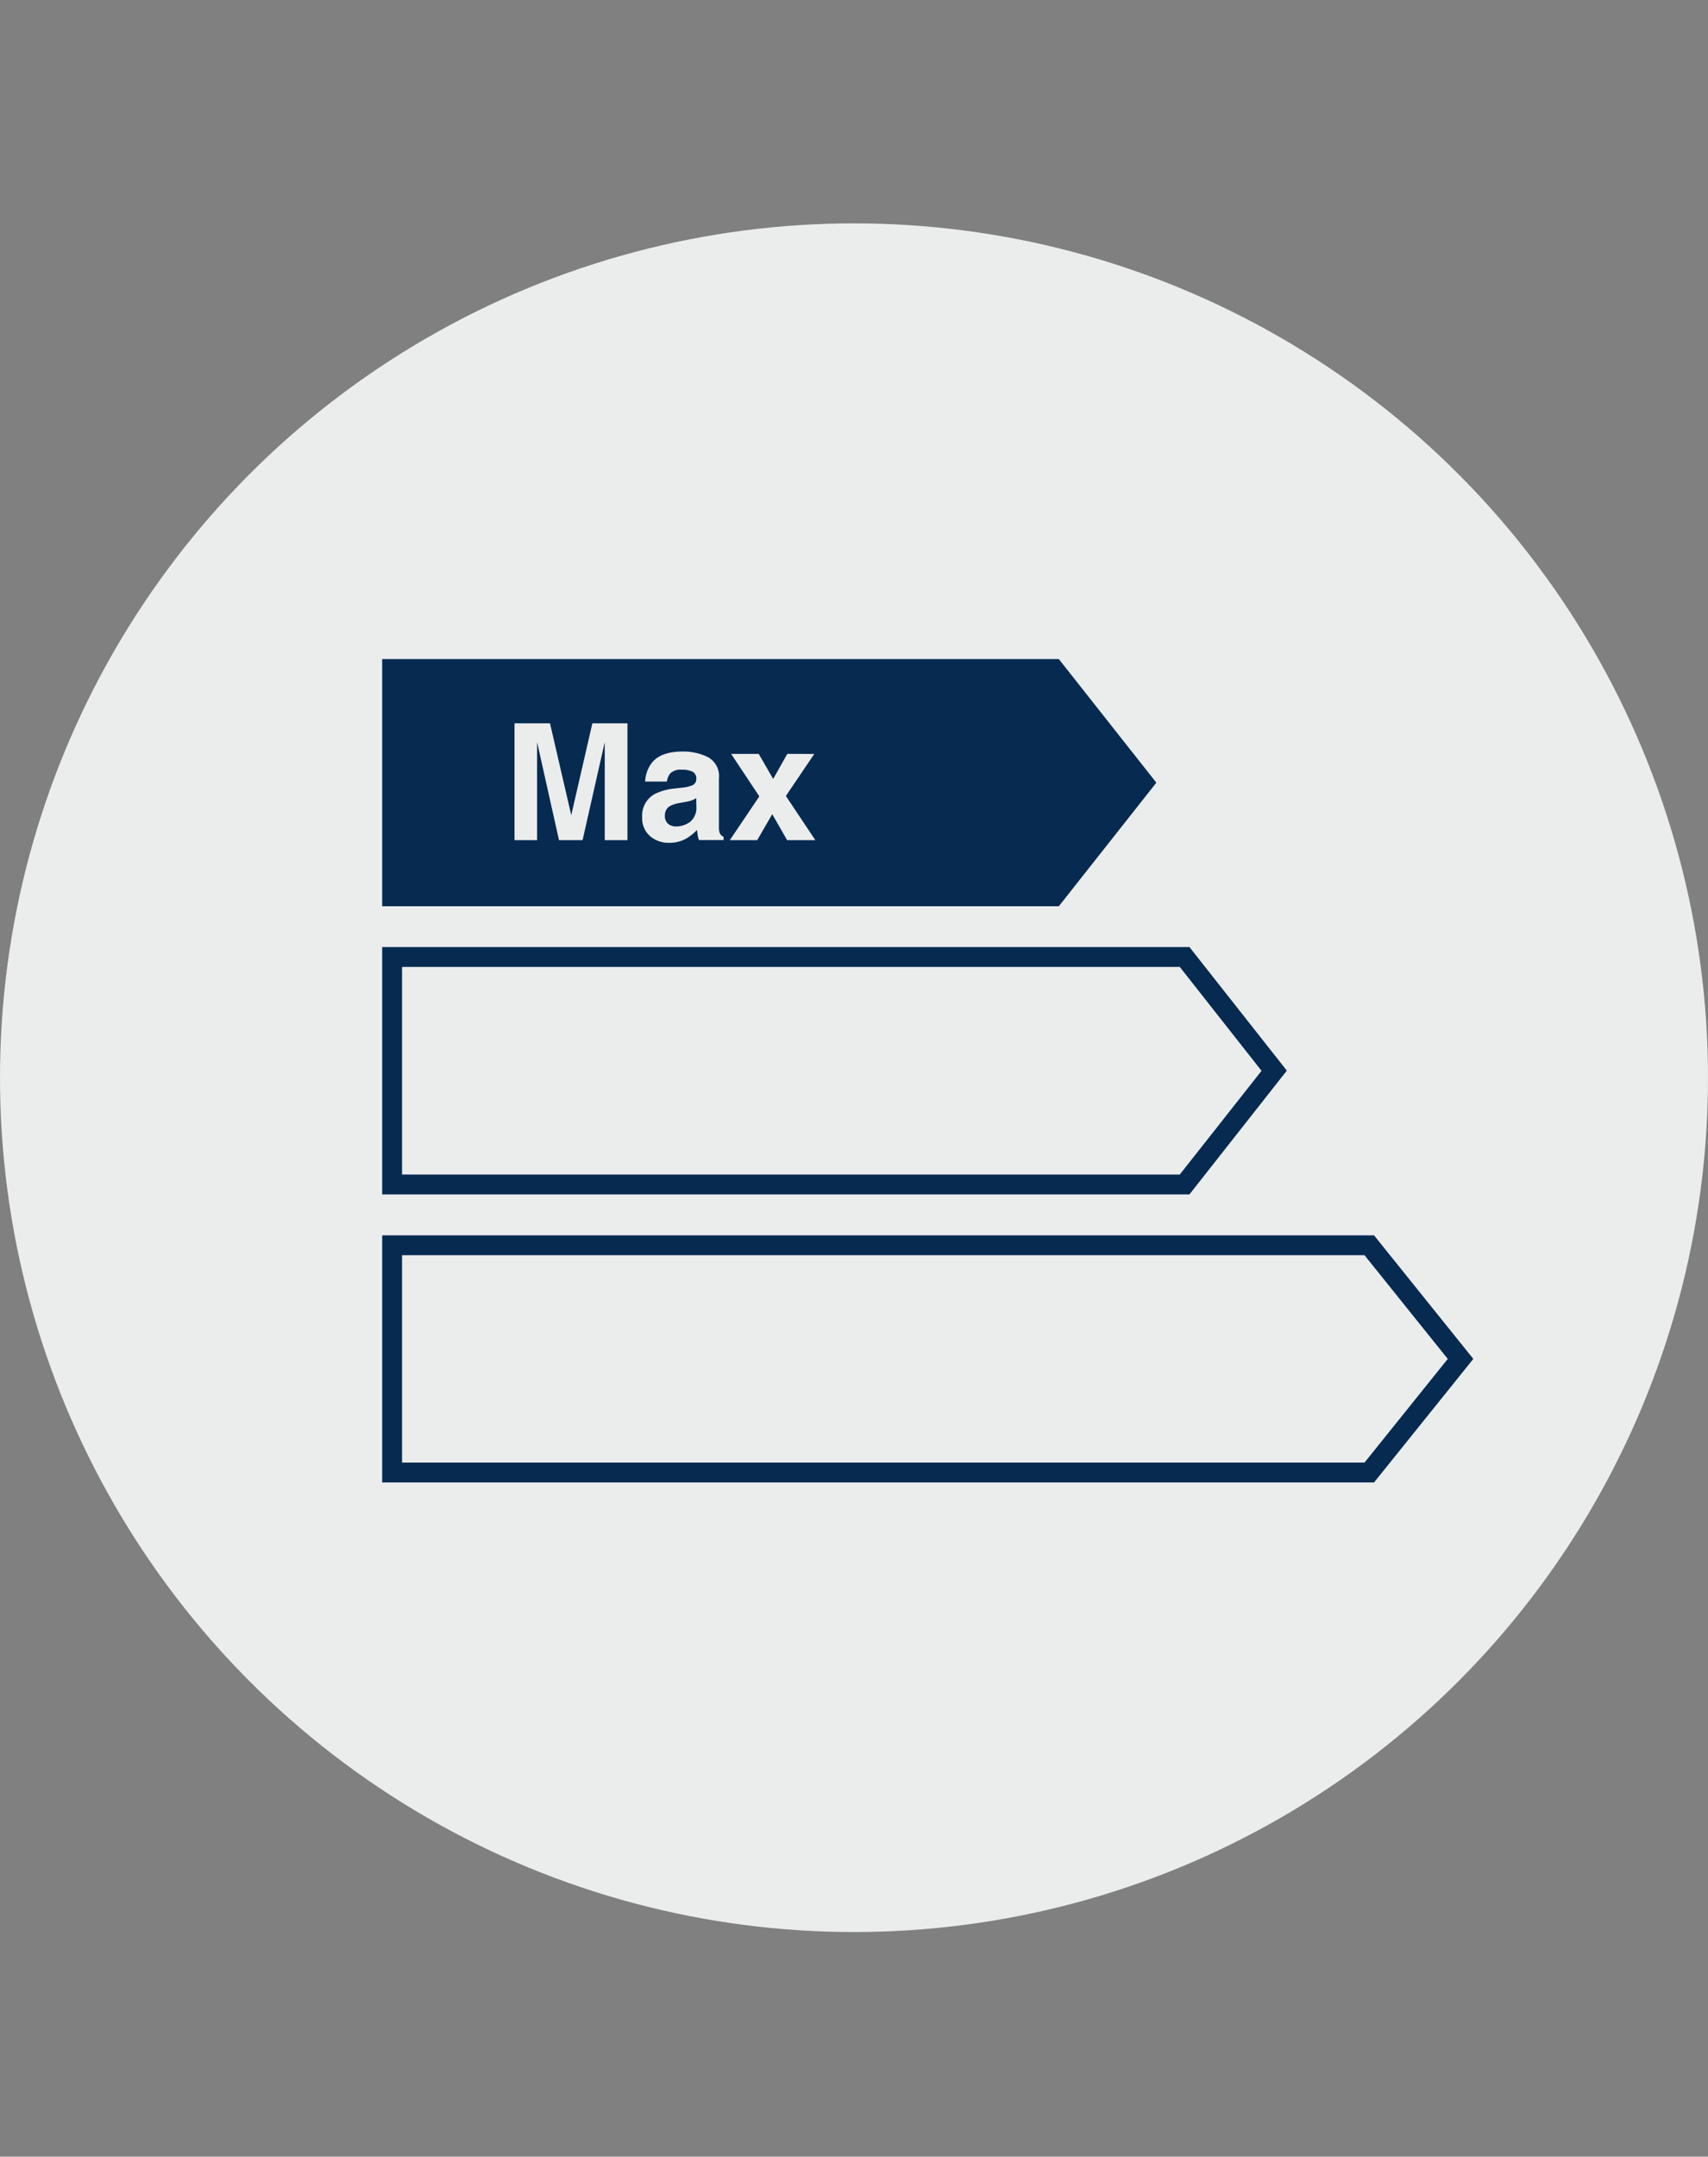 <svg xmlns="http://www.w3.org/2000/svg" viewBox="0 0 258 325.65"><rect x="0" y="0" width="258" height="325.65" fill="#808080" stroke="none"/><defs><style>.a{fill:#ebeded;}.b{fill:#072a50;}.c{fill:none;}</style></defs><circle class="a" cx="129" cy="162.73" r="129"/><path class="b" d="M207.55,223.85H57.73V186.53H207.55l15,18.66Zm-146.82-3H206.11l12.58-15.66-12.58-15.66H60.73Z"/><path class="b" d="M179.67,180.35H57.73V143H179.67l14.71,18.66Zm-118.94-3H178.21l12.35-15.66L178.21,146H60.73Z"/><polygon class="b" points="159.21 135.34 59.23 135.34 59.23 101.02 159.21 101.02 172.76 118.18 159.21 135.34"/><path class="b" d="M159.94,136.84H57.73V99.52H159.94l14.73,18.66Zm-99.21-3h97.76l12.36-15.66-12.36-15.66H60.73Z"/><path class="a" d="M89.48,109.22h5.3v17.64H91.35V114.93c0-.34,0-.82,0-1.44s0-1.1,0-1.43L88,126.86H84.44l-3.31-14.8c0,.33,0,.81,0,1.43s0,1.1,0,1.44v11.93H77.72V109.22h5.36l3.21,13.87Z"/><path class="a" d="M103.08,118.93a5.38,5.38,0,0,0,1.36-.3,1,1,0,0,0,.74-1,1.14,1.14,0,0,0-.57-1.11,3.57,3.57,0,0,0-1.65-.3,2.18,2.18,0,0,0-1.74.59,2.53,2.53,0,0,0-.48,1.2H97.45a5,5,0,0,1,1-2.81c.9-1.15,2.46-1.72,4.66-1.72a8.36,8.36,0,0,1,3.82.84,3.26,3.26,0,0,1,1.67,3.21v6c0,.42,0,.92,0,1.51a1.87,1.87,0,0,0,.2.91,1.28,1.28,0,0,0,.5.4v.5h-3.71a4,4,0,0,1-.21-.74c0-.23-.07-.5-.1-.79a7.12,7.12,0,0,1-1.63,1.3,5,5,0,0,1-2.51.64,4.29,4.29,0,0,1-2.94-1A3.59,3.59,0,0,1,97,123.39a3.71,3.71,0,0,1,1.87-3.48,8.34,8.34,0,0,1,3-.84Zm2.09,1.59a4.62,4.62,0,0,1-.67.33,5.63,5.63,0,0,1-.91.23l-.78.14a5.28,5.28,0,0,0-1.57.47,1.56,1.56,0,0,0-.8,1.45,1.51,1.51,0,0,0,.49,1.26,1.88,1.88,0,0,0,1.2.39,3.59,3.59,0,0,0,2.06-.65,2.73,2.73,0,0,0,1-2.35Z"/><path class="a" d="M110.24,126.86l4.46-6.61-4.26-6.41h4.17l2.18,3.78,2.13-3.78H123l-4.29,6.35,4.45,6.67H118.9l-2.25-3.92-2.27,3.92Z"/><rect class="c" width="258" height="325.65"/></svg>
